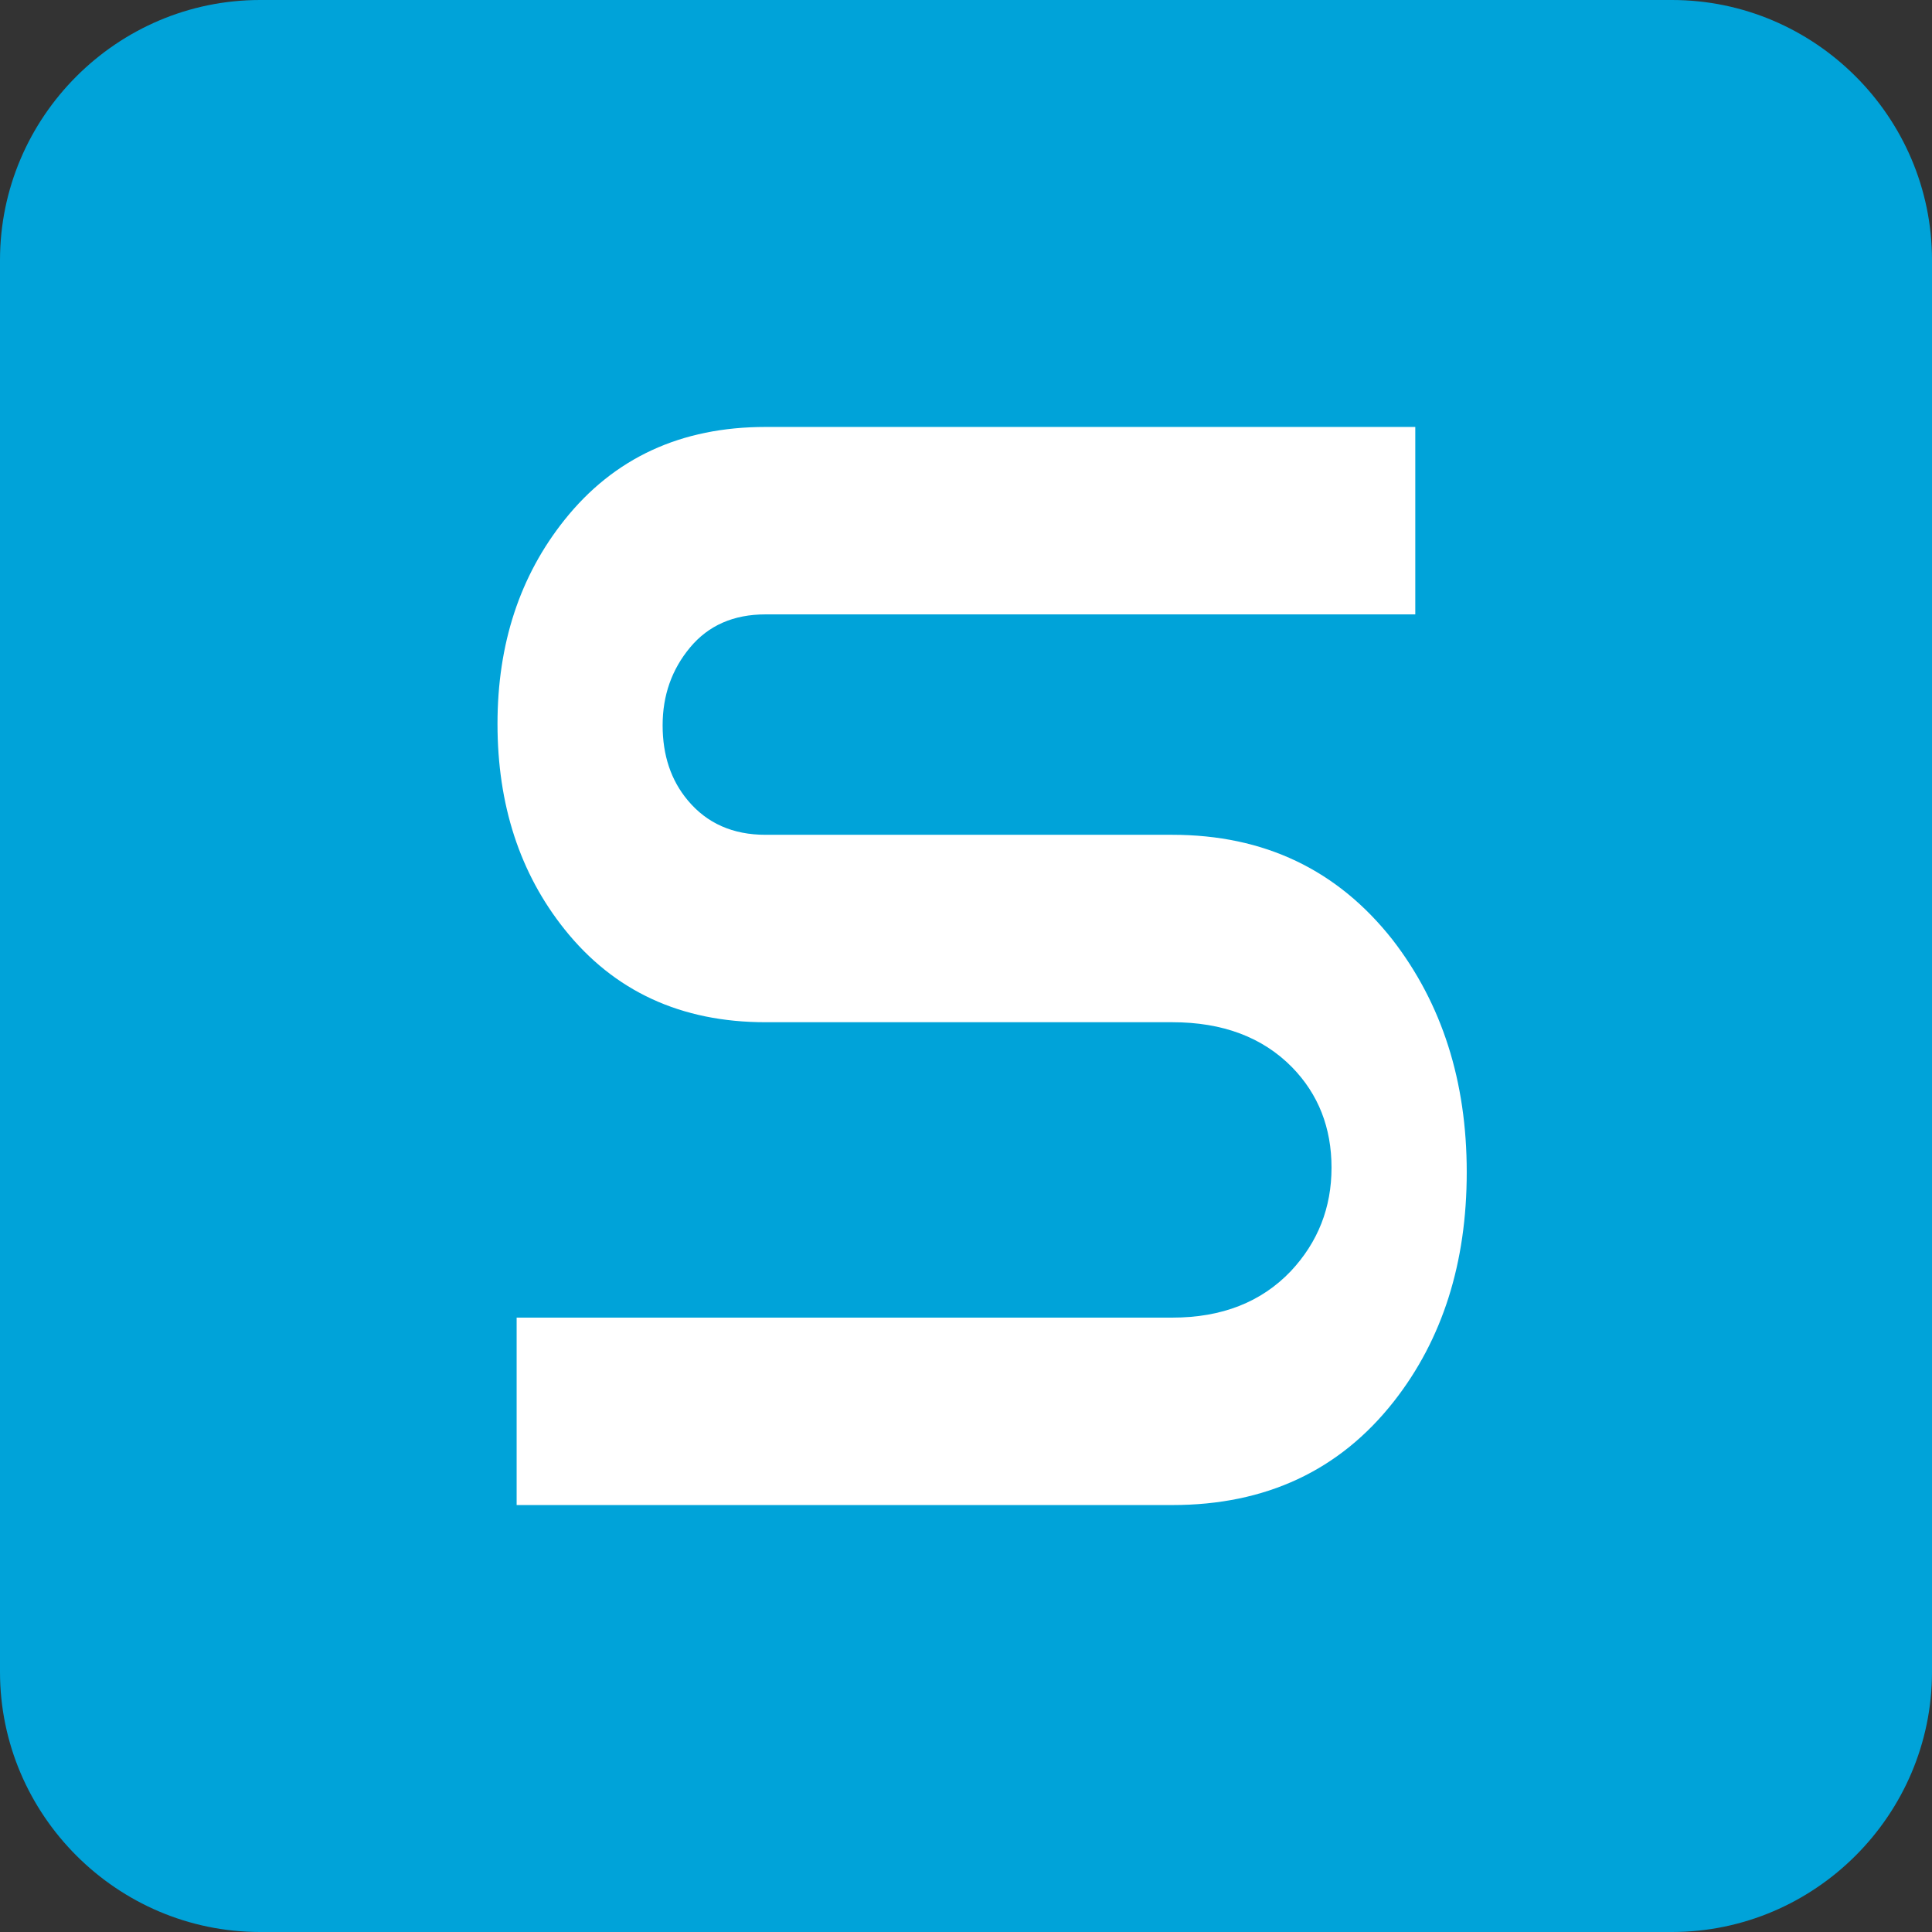 <?xml version="1.0" encoding="utf-8"?>
<!-- Generator: Adobe Illustrator 16.0.4, SVG Export Plug-In . SVG Version: 6.00 Build 0)  -->
<!DOCTYPE svg PUBLIC "-//W3C//DTD SVG 1.1//EN" "http://www.w3.org/Graphics/SVG/1.1/DTD/svg11.dtd">
<svg version="1.1" id="Ebene_1" xmlns="http://www.w3.org/2000/svg" xmlns:xlink="http://www.w3.org/1999/xlink" x="0px" y="0px"
	 width="340.157px" height="340.158px" viewBox="0 0 340.157 340.158" enable-background="new 0 0 340.157 340.158"
	 xml:space="preserve">
<rect x="0" y="0" width="340.157" height="340.158" fill="#333333" stroke="none"/>
<path fill-rule="evenodd" clip-rule="evenodd" fill="#00A3D9" d="M45.79,0h248.577c25.185,0,45.791,20.605,45.791,45.79v248.577
	c0,25.185-20.605,45.79-45.791,45.79H45.79c-25.185,0-45.79-20.605-45.79-45.79V45.79C0,20.605,20.605,0,45.79,0"/>
<path fill="#FFFFFF" d="M206.414,264.986H90.962v-33h115.452c8.708,0,15.661-2.728,20.857-8.184
	c4.775-5.104,7.163-11.176,7.163-18.216s-2.317-12.937-6.952-17.688c-5.197-5.28-12.219-7.92-21.068-7.92h-71.63
	c-14.888,0-26.686-5.456-35.394-16.368c-7.866-9.855-11.798-21.912-11.798-36.168c0-14.08,3.932-26.048,11.798-35.904
	c8.708-10.911,20.506-16.367,35.394-16.367h114.398v33H134.784c-5.618,0-10.042,1.936-13.273,5.808s-4.846,8.448-4.846,13.729
	c0,5.279,1.475,9.68,4.424,13.199c3.371,4.048,7.936,6.072,13.694,6.072h71.63c16.152,0,29.074,6.16,38.765,18.479
	c8.708,11.265,13.062,24.904,13.062,40.921c0,16.016-4.284,29.479-12.852,40.392C235.839,258.914,222.847,264.986,206.414,264.986"
	/>
</svg>
